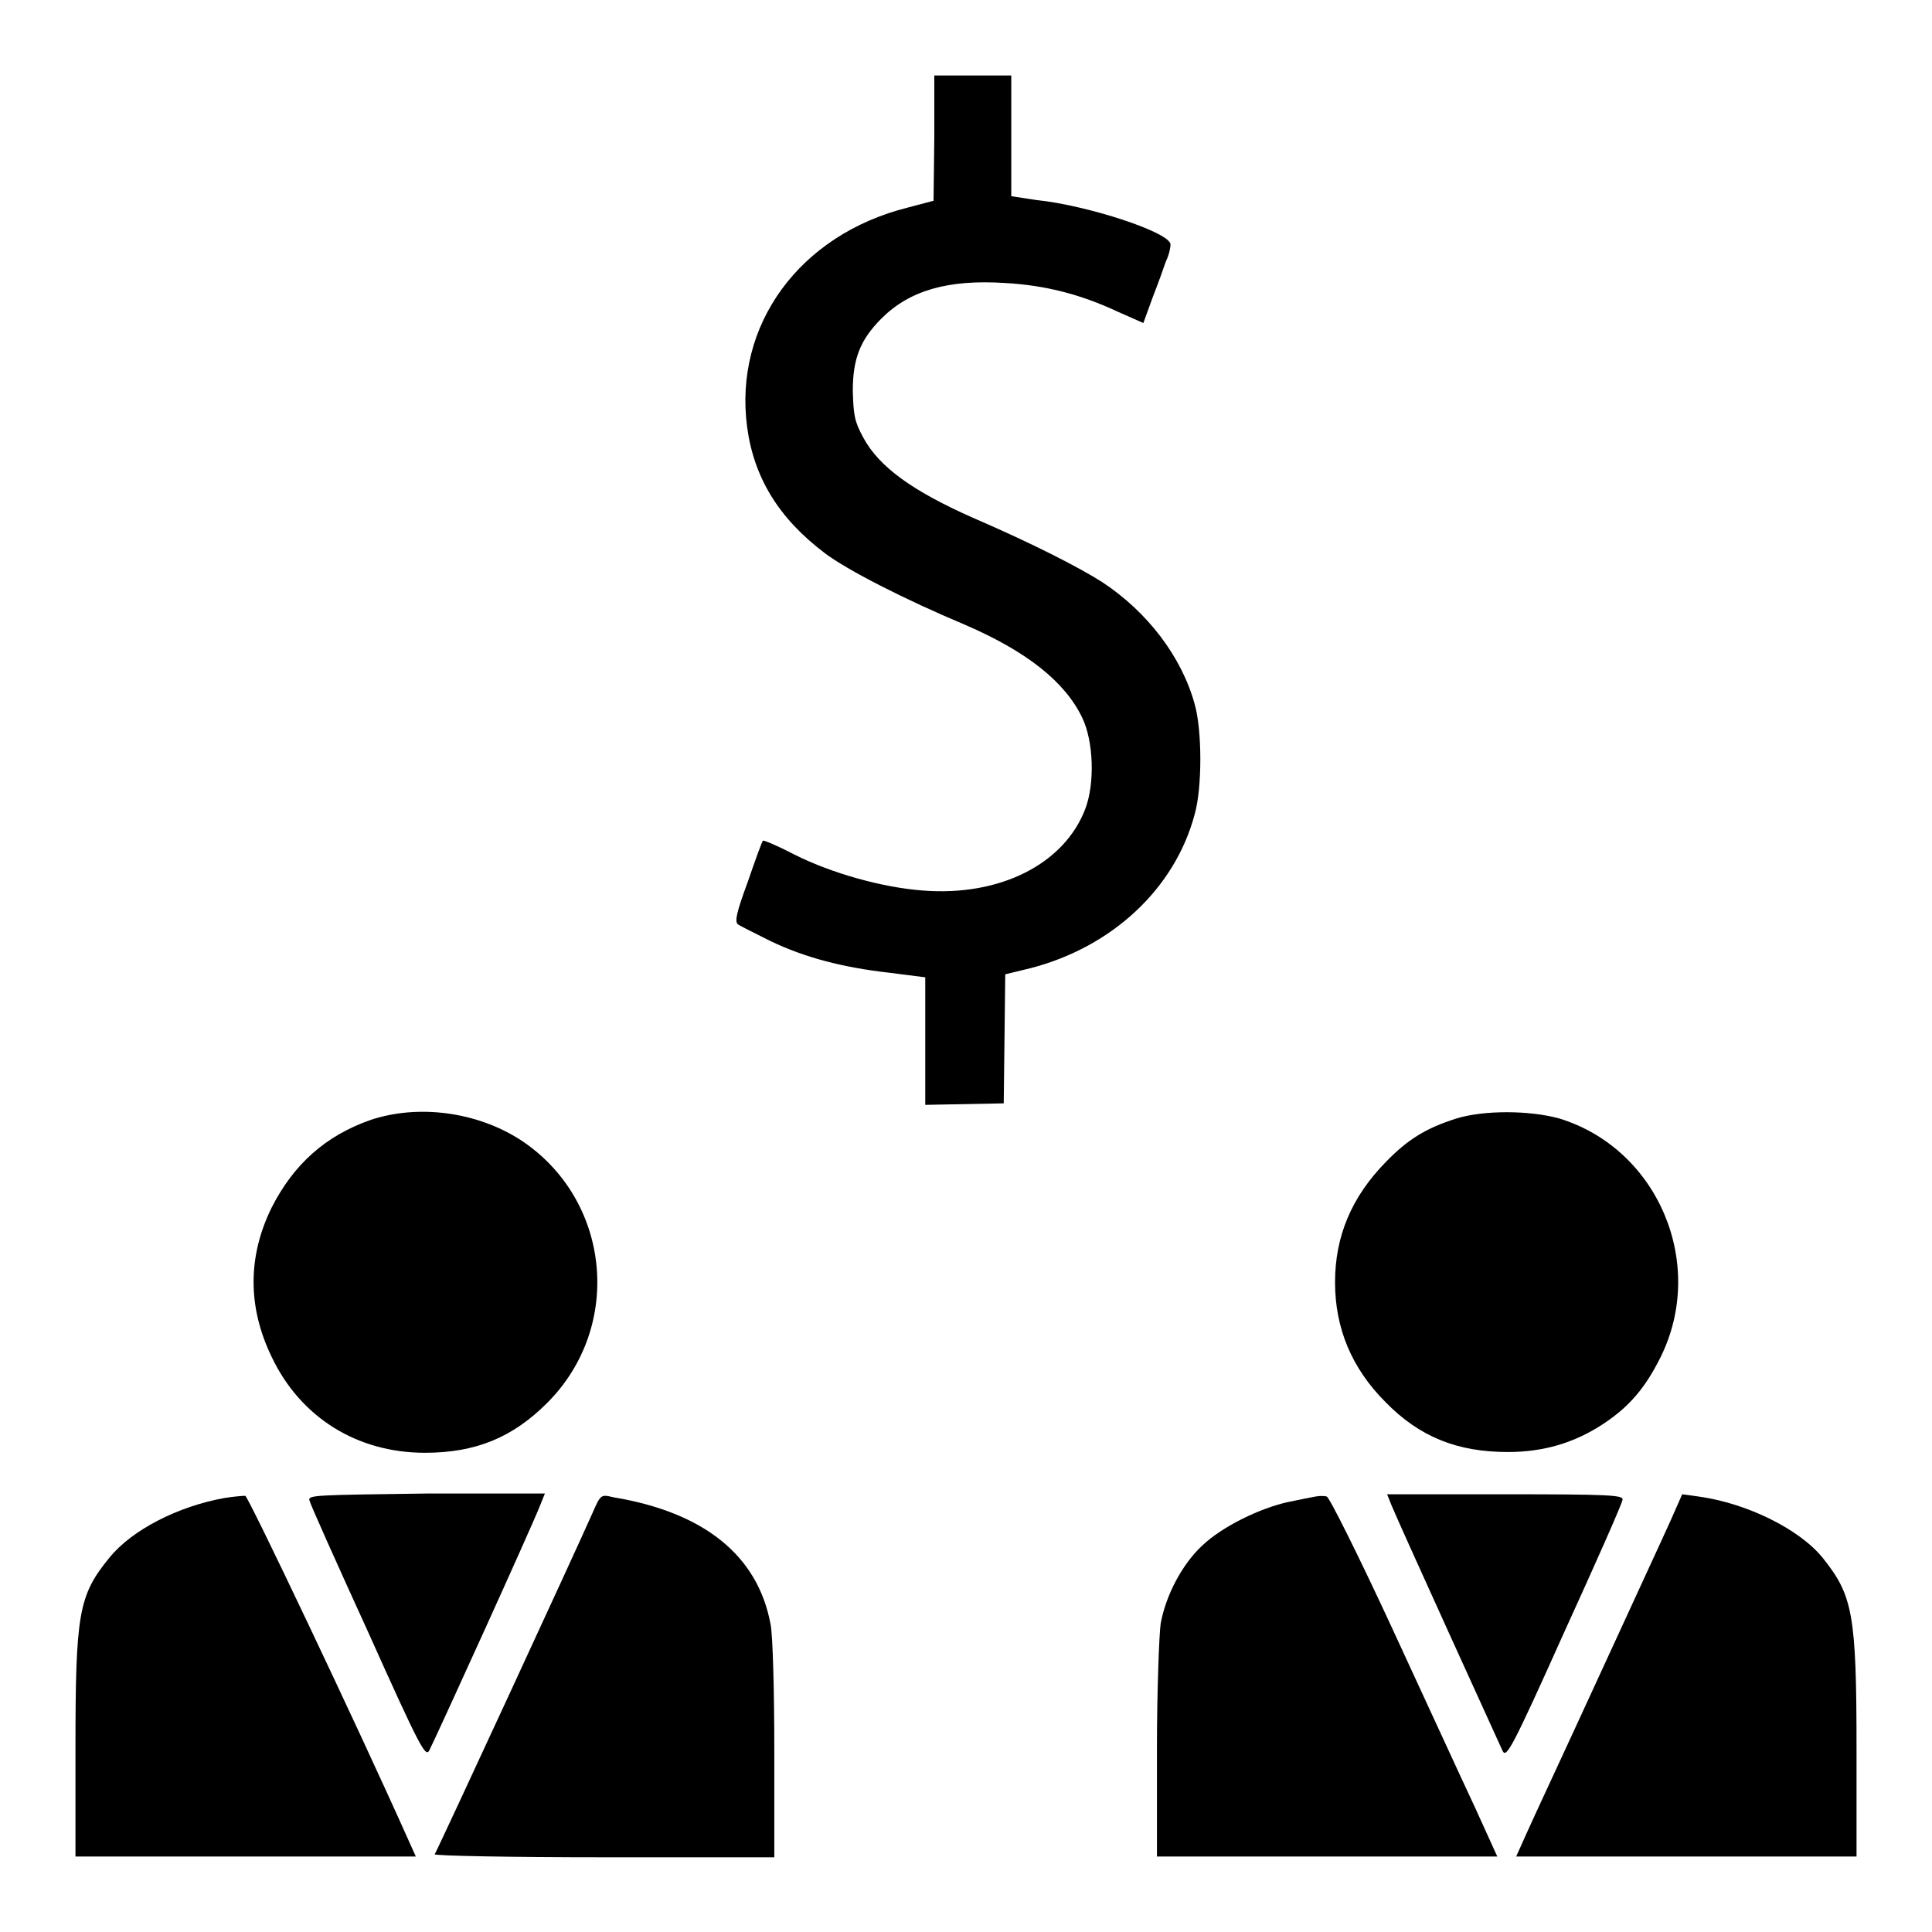 <?xml version="1.0" encoding="utf-8"?>
<!-- Svg Vector Icons : http://www.onlinewebfonts.com/icon -->
<!DOCTYPE svg PUBLIC "-//W3C//DTD SVG 1.1//EN" "http://www.w3.org/Graphics/SVG/1.1/DTD/svg11.dtd">
<svg version="1.1" xmlns="http://www.w3.org/2000/svg" xmlns:xlink="http://www.w3.org/1999/xlink" x="0px" y="0px" viewBox="0 0 256 256" enable-background="new 0 0 256 256" xml:space="preserve">
<g><g><g><path fill="#000000" d="M123.8,18.3l-0.1,8.3l-3.4,0.9c-14.4,3.6-23.1,15.6-21.3,29.1c0.9,6.7,4.2,12.1,10.3,16.7c2.9,2.2,10.5,6.1,18.6,9.5c8.1,3.5,13.2,7.5,15.5,12.3c1.5,3.1,1.7,8.7,0.4,12.1c-2.8,7.3-11.3,11.6-21.5,10.8c-5.4-0.4-12.1-2.3-16.9-4.7c-2.3-1.2-4.2-2-4.3-1.9c-0.1,0-1,2.5-2,5.4c-1.5,4.1-1.8,5.3-1.3,5.7c0.3,0.2,2.3,1.2,4.3,2.2c4.6,2.2,9.6,3.5,15.8,4.2l4.7,0.6v8.4v8.5l5.2-0.1l5.2-0.1l0.1-8.5l0.1-8.6l3.3-0.8c10.9-2.8,19.2-10.6,21.8-20.4c1-3.5,1-11.1,0-14.6c-1.7-6.2-6.2-12.2-12.3-16.2c-3-1.9-9-5-17.1-8.5c-7.9-3.5-12.4-6.7-14.5-10.6c-1.2-2.2-1.3-3-1.4-6.2c0-4.3,1-6.8,3.8-9.6c3.7-3.7,8.8-5.2,16.4-4.7c5.3,0.3,10,1.5,14.9,3.8l3.4,1.5l1.2-3.3c0.7-1.8,1.5-4,1.8-4.9c0.4-0.8,0.6-1.8,0.6-2.2c0-1.6-11-5.2-17.8-5.9L134,26v-8v-8h-5.1h-5.1L123.8,18.3z"/><path fill="#000000" d="M49.1,148.4c-6,2.1-10.2,5.9-13.1,11.6c-3.2,6.5-3.2,13.2,0,19.8c3.8,8,11.3,12.7,20.3,12.7c6.7,0,11.6-2,16.2-6.6c10.2-10.2,8.4-27.1-3.6-34.9C63.1,147.3,55.4,146.3,49.1,148.4z"/><path fill="#000000" d="M193,148.2c-4.1,1.3-6.5,2.8-9.4,5.8c-4.5,4.6-6.7,9.8-6.7,15.9s2.2,11.4,6.7,15.9c4.5,4.6,9.5,6.6,16.2,6.6c4.7,0,8.8-1.2,12.6-3.7c3.5-2.3,5.6-4.8,7.6-8.8c6.2-12.4-0.3-27.7-13.4-31.7C202.6,147.1,196.6,147.1,193,148.2z"/><path fill="#000000" d="M29.7,198.5c-6.1,1.1-12.2,4.2-15.2,7.9c-4.1,5-4.5,7.4-4.5,25.4V246h22.5h22.6l-0.9-2c-7.1-15.9-21.3-45.7-21.7-45.8C32.2,198.2,30.9,198.3,29.7,198.5z"/><path fill="#000000" d="M41,198.8c0.1,0.5,3.6,8.3,7.8,17.5c7,15.6,7.6,16.6,8.1,15.6c0.6-1.1,13.4-29.2,14.7-32.5l0.6-1.5H56.5C41.8,198.1,40.8,198.1,41,198.8z"/><path fill="#000000" d="M78.5,200.5c-1.7,3.9-20.6,44.8-20.9,45.2c-0.1,0.2,10,0.4,22.4,0.4h22.6v-14.2c0-7.8-0.2-15.3-0.5-16.7c-1.7-9.1-8.8-14.8-20.8-16.8C79.6,198,79.6,198,78.5,200.5z"/><path fill="#000000" d="M174.3,198.3c-0.5,0.1-2.1,0.4-3.5,0.7c-3.8,0.8-8.9,3.3-11.5,5.8c-2.6,2.4-4.8,6.5-5.5,10.3c-0.2,1.3-0.5,8.9-0.5,16.7V246h22.5h22.6l-3-6.6c-1.7-3.6-6.6-14.3-11-23.8c-4.4-9.5-8.3-17.3-8.6-17.3C175.5,198.2,174.8,198.2,174.3,198.3z"/><path fill="#000000" d="M184.4,199.5c1.2,2.9,14.2,31.4,14.7,32.5c0.5,1,1.2-0.2,8.2-15.8c4.2-9.2,7.7-17.1,7.7-17.5c0.1-0.6-2-0.7-15.5-0.7h-15.7L184.4,199.5z"/><path fill="#000000" d="M221.4,201.4c-0.8,1.8-5.2,11.3-9.7,21.1c-4.5,9.8-8.8,19-9.5,20.6l-1.3,2.9h22.5H246v-14.2c0-18-0.5-20.4-4.5-25.4c-3.1-3.8-10-7.2-16.4-8.1l-2.2-0.3L221.4,201.4z"/></g></g></g>
</svg>